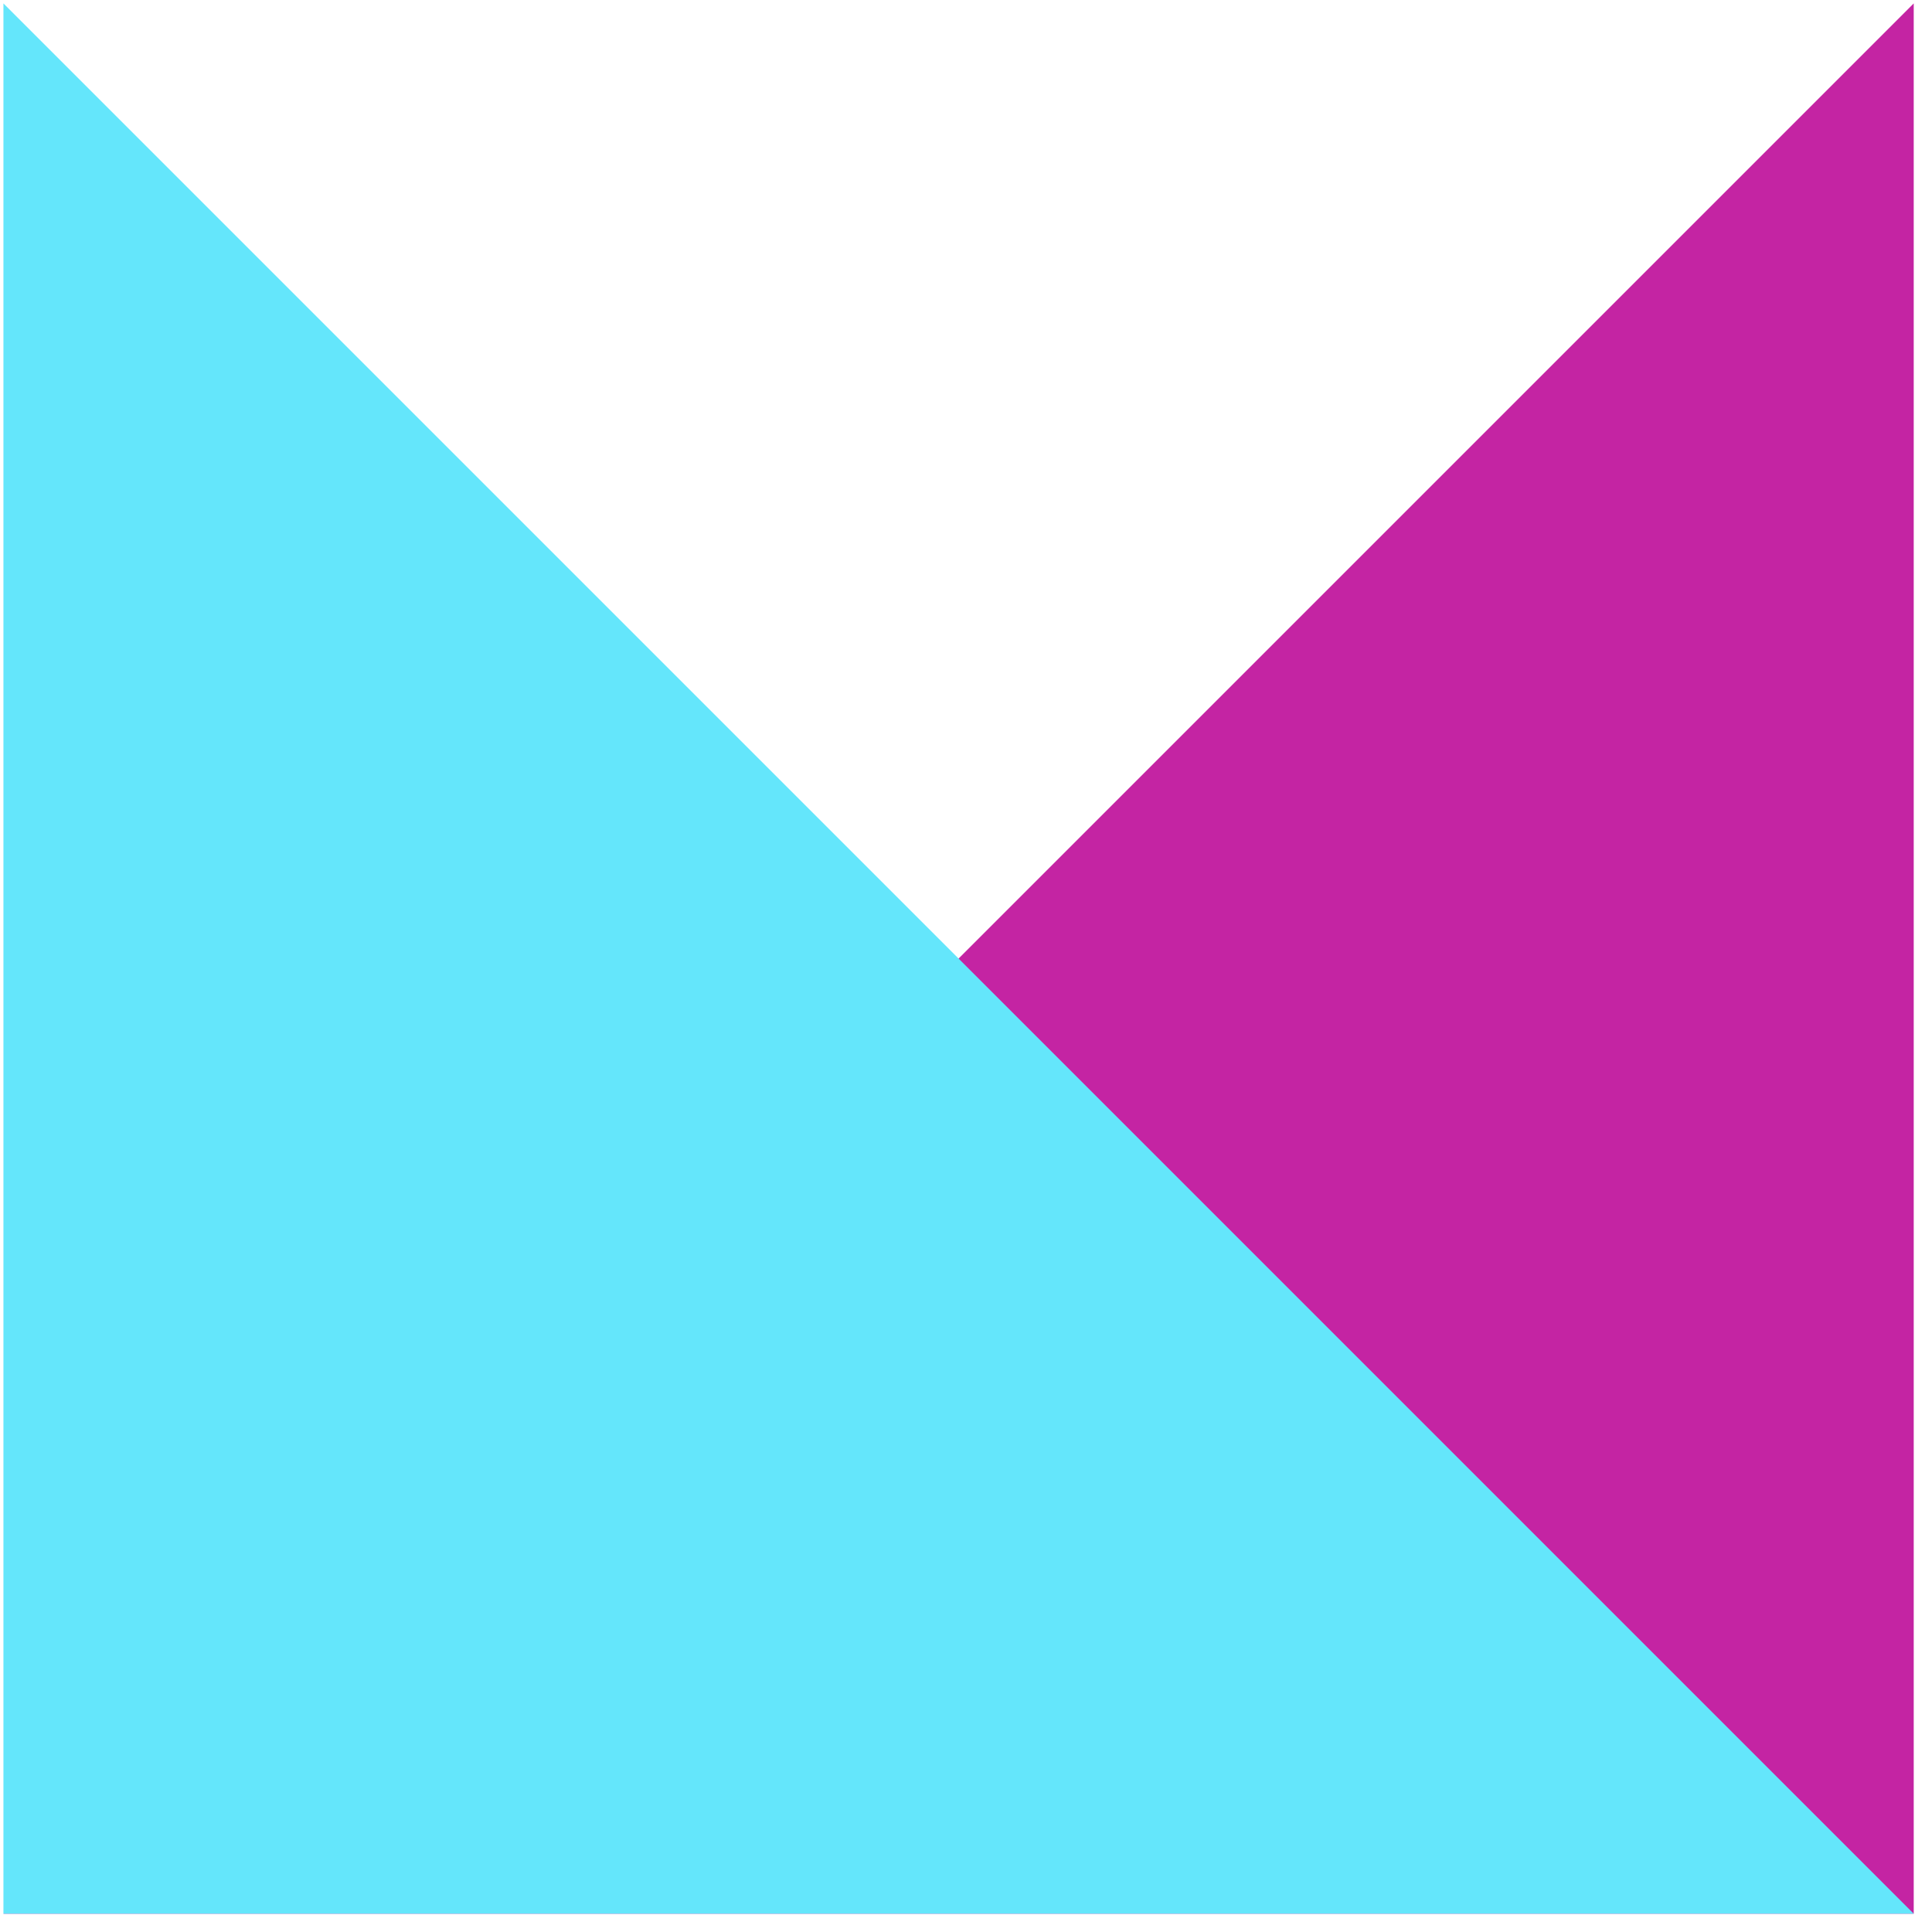 <svg width="89" height="89" viewBox="0 0 89 89" fill="none" xmlns="http://www.w3.org/2000/svg">
<path d="M88.158 0.157L0.158 88.157L88.158 88.157L88.158 0.157Z" fill="#C424A3"/>
<path d="M0.158 0.157L88.157 88.157L0.158 88.157L0.158 0.157Z" fill="#64E6FB"/>
</svg>

